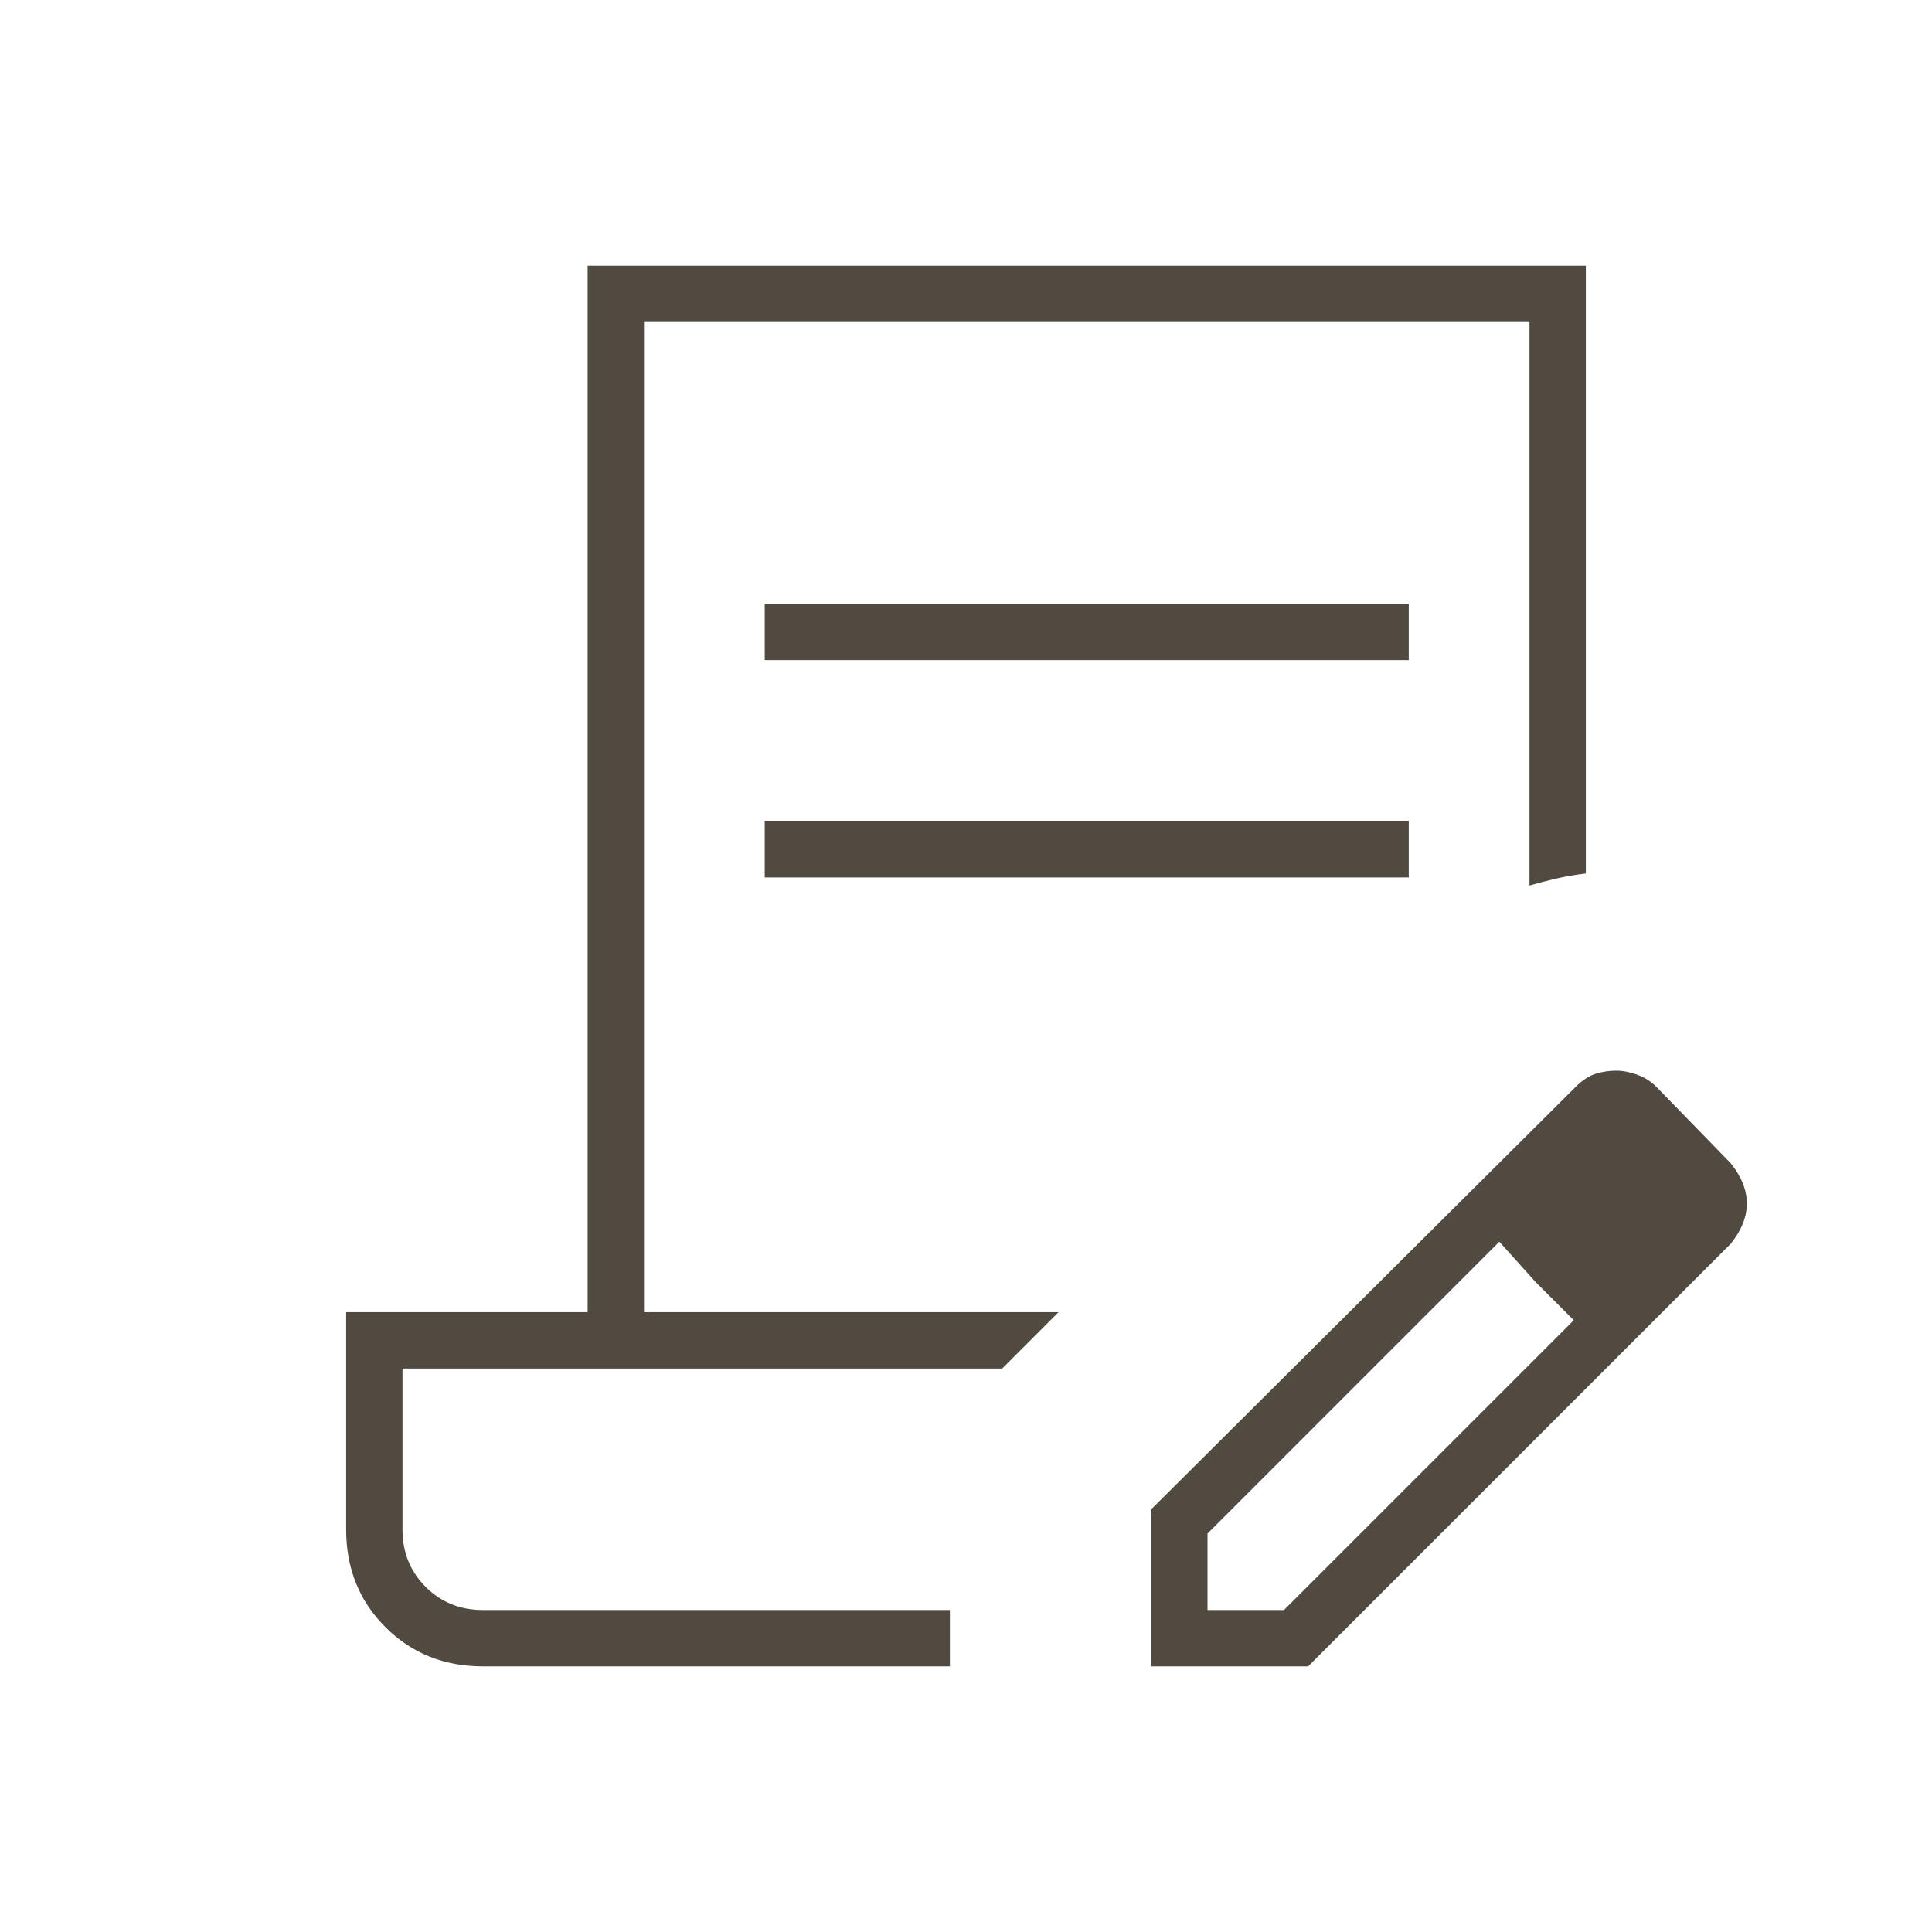 <svg width="89" height="89" viewBox="0 0 89 89" fill="none" xmlns="http://www.w3.org/2000/svg">
<path d="M35.229 30.408V27.812H64.896V30.408H35.229ZM35.229 40.421V37.825H64.896V40.421H35.229ZM43.758 76.763H22.25C20.458 76.763 18.959 76.16 17.754 74.955C16.548 73.749 15.946 72.251 15.946 70.458V60.446H27.071V12.238H73.054V40.236C72.56 40.297 72.112 40.374 71.71 40.467C71.308 40.56 70.891 40.668 70.458 40.792V14.833H29.667V60.446H48.764L46.169 63.042H18.542V70.458C18.542 71.509 18.897 72.39 19.608 73.101C20.319 73.811 21.199 74.167 22.25 74.167H43.758V76.763ZM53.029 76.763V69.531L72.591 50.062C72.9 49.754 73.209 49.553 73.518 49.46C73.827 49.367 74.136 49.321 74.445 49.321C74.754 49.321 75.078 49.383 75.418 49.506C75.758 49.63 76.052 49.815 76.299 50.062L79.729 53.586C79.976 53.895 80.162 54.203 80.285 54.513C80.409 54.822 80.471 55.131 80.471 55.44C80.471 55.749 80.409 56.058 80.285 56.367C80.162 56.676 79.976 56.985 79.729 57.294L60.26 76.763H53.029ZM55.625 74.167H59.148L72.498 60.817L70.736 59.055L69.068 57.201L55.625 70.644V74.167ZM70.736 59.055L69.068 57.201L72.498 60.817L70.736 59.055Z" fill="#504A40"/>
</svg>
